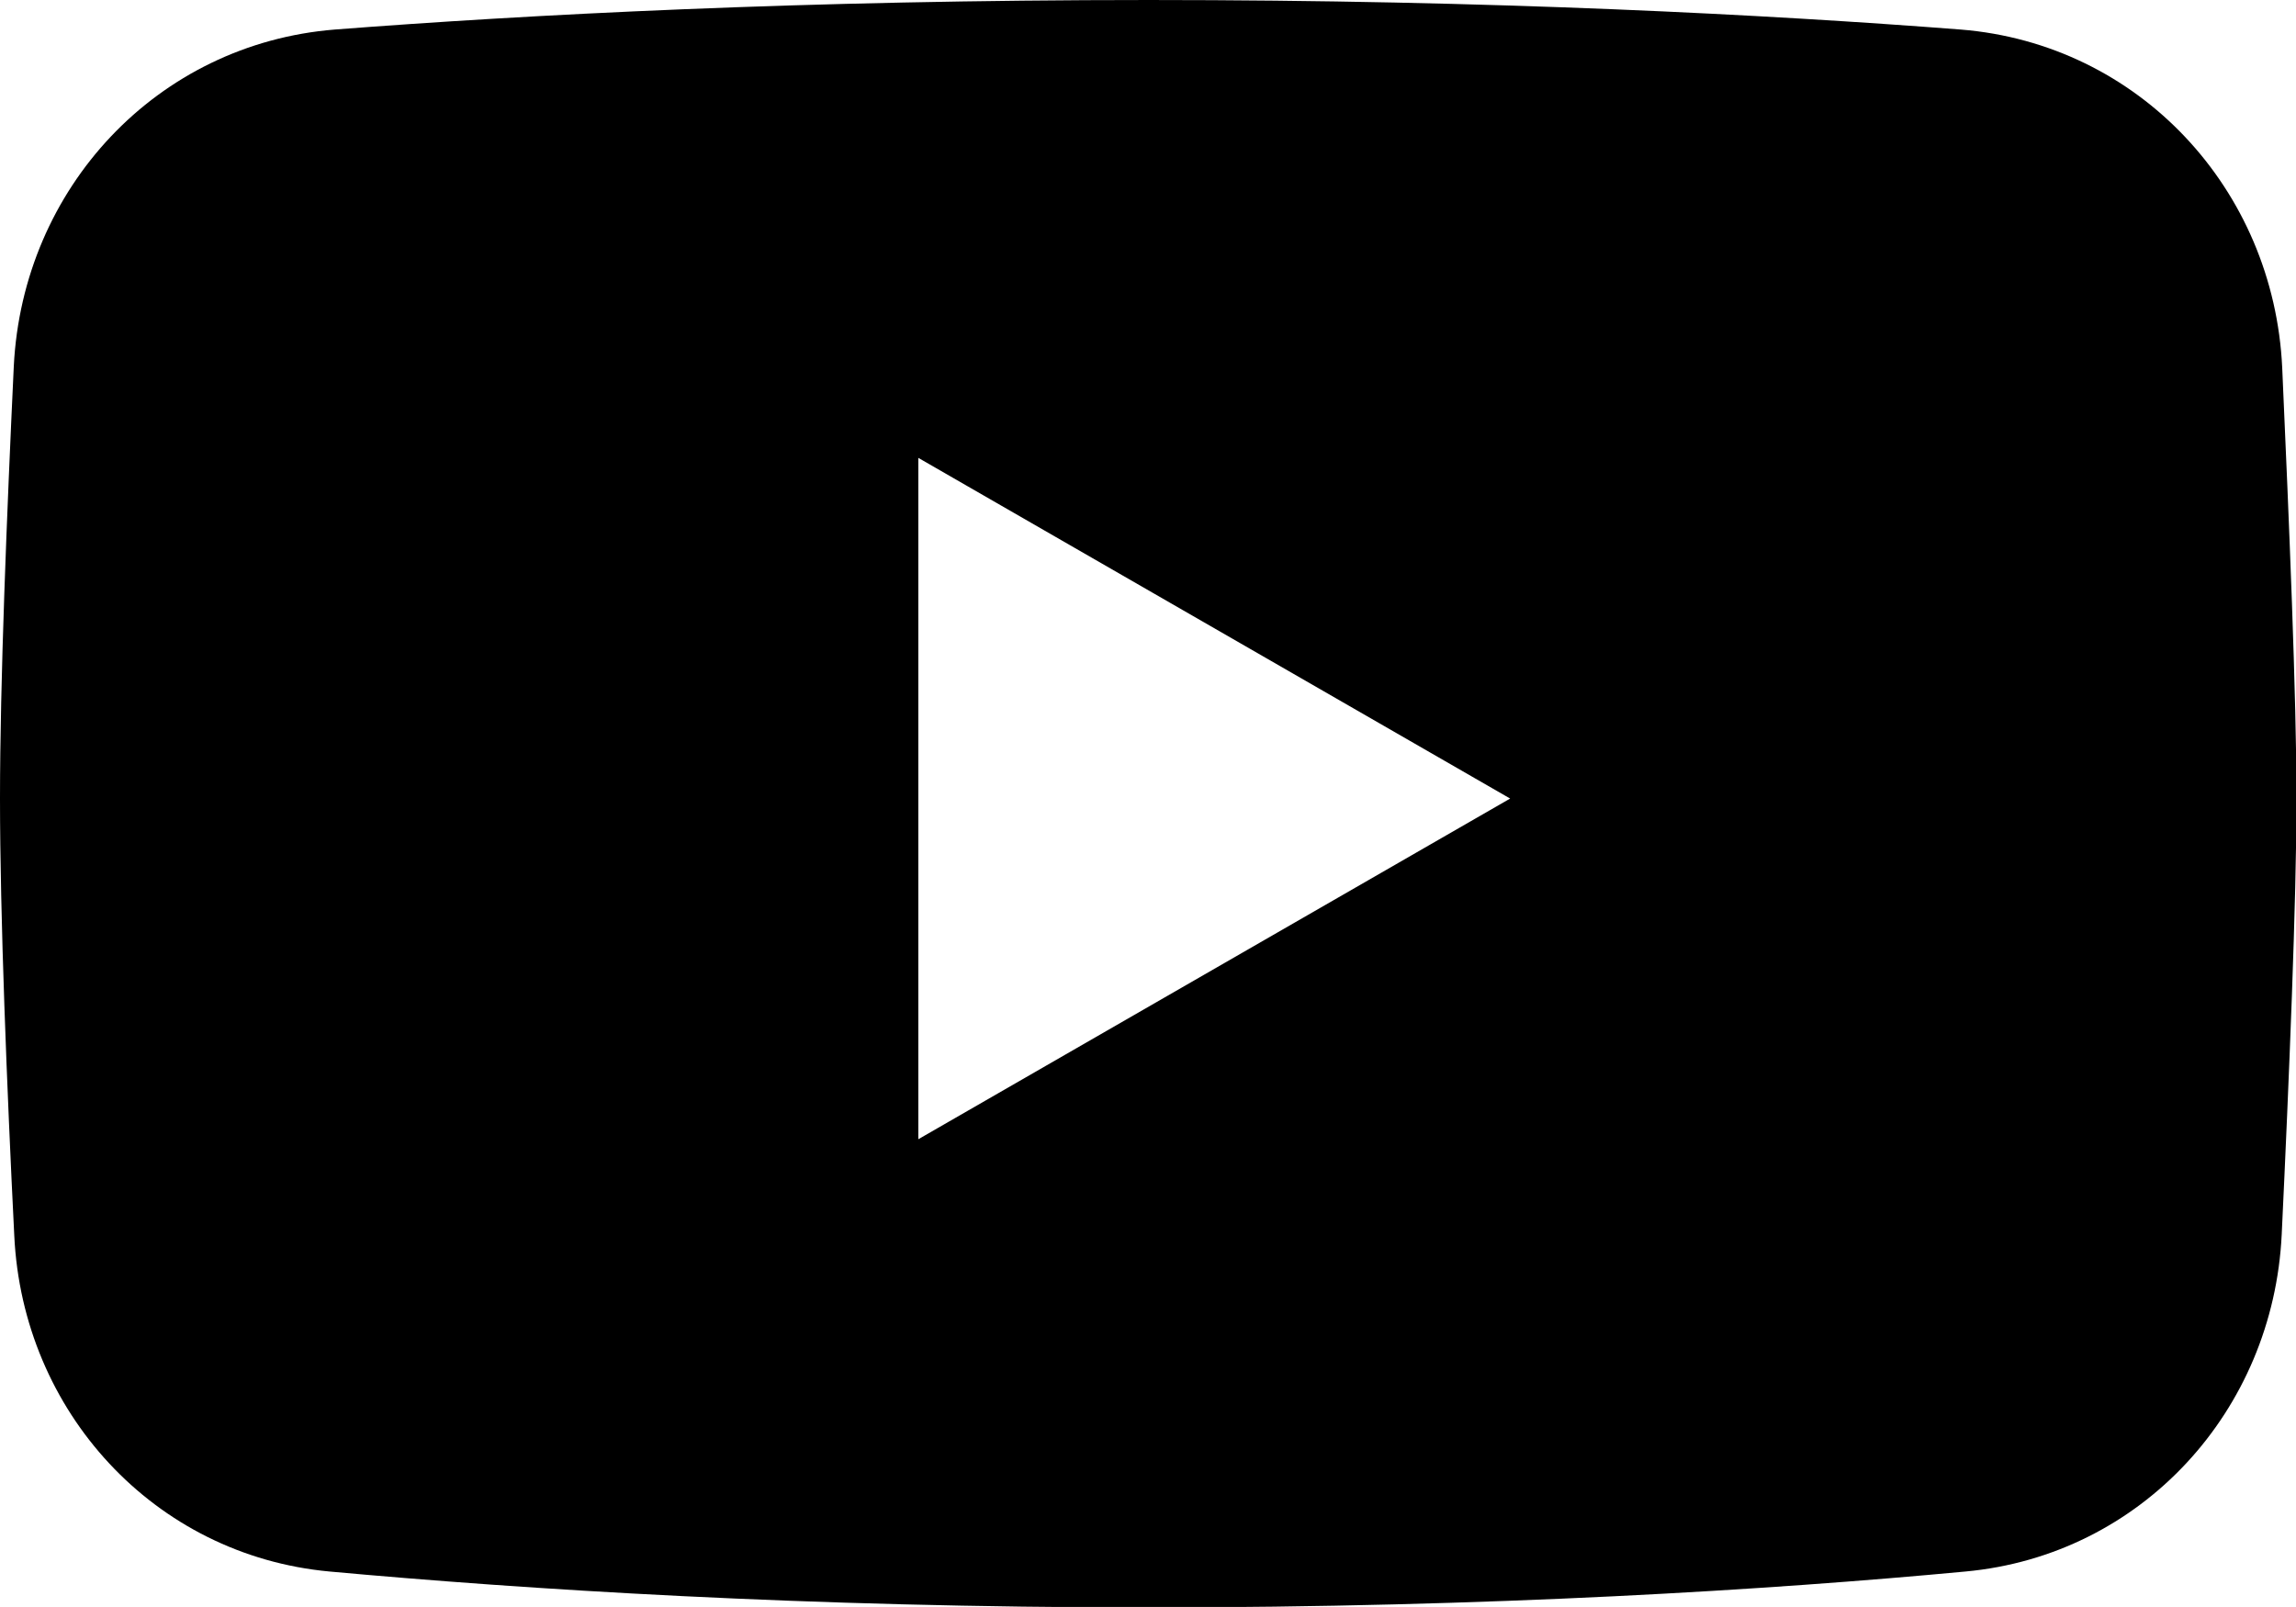 <?xml version="1.0" encoding="UTF-8"?>
<svg id="Layer_1" data-name="Layer 1" xmlns="http://www.w3.org/2000/svg" viewBox="0 0 46.63 32.64">
  <defs>
    <style>
      .cls-1 {
        fill-rule: evenodd;
        stroke-width: 0px;
      }
    </style>
  </defs>
  <path class="cls-1" d="M6.8.6C3.19.89.46,3.82.28,7.44c-.14,2.98-.28,6.41-.28,8.78s.14,5.88.29,8.88c.17,3.57,2.84,6.49,6.4,6.82,3.94.36,9.64.73,16.63.73s12.66-.36,16.6-.73c3.57-.33,6.25-3.26,6.42-6.85.15-3.16.3-6.78.3-8.85s-.15-5.61-.29-8.75c-.17-3.63-2.91-6.58-6.53-6.87-3.88-.3-9.47-.6-16.49-.6S10.68.3,6.8.6ZM18.65,9.3l12.02,6.92-12.02,6.92v-13.84Z"/>
</svg>